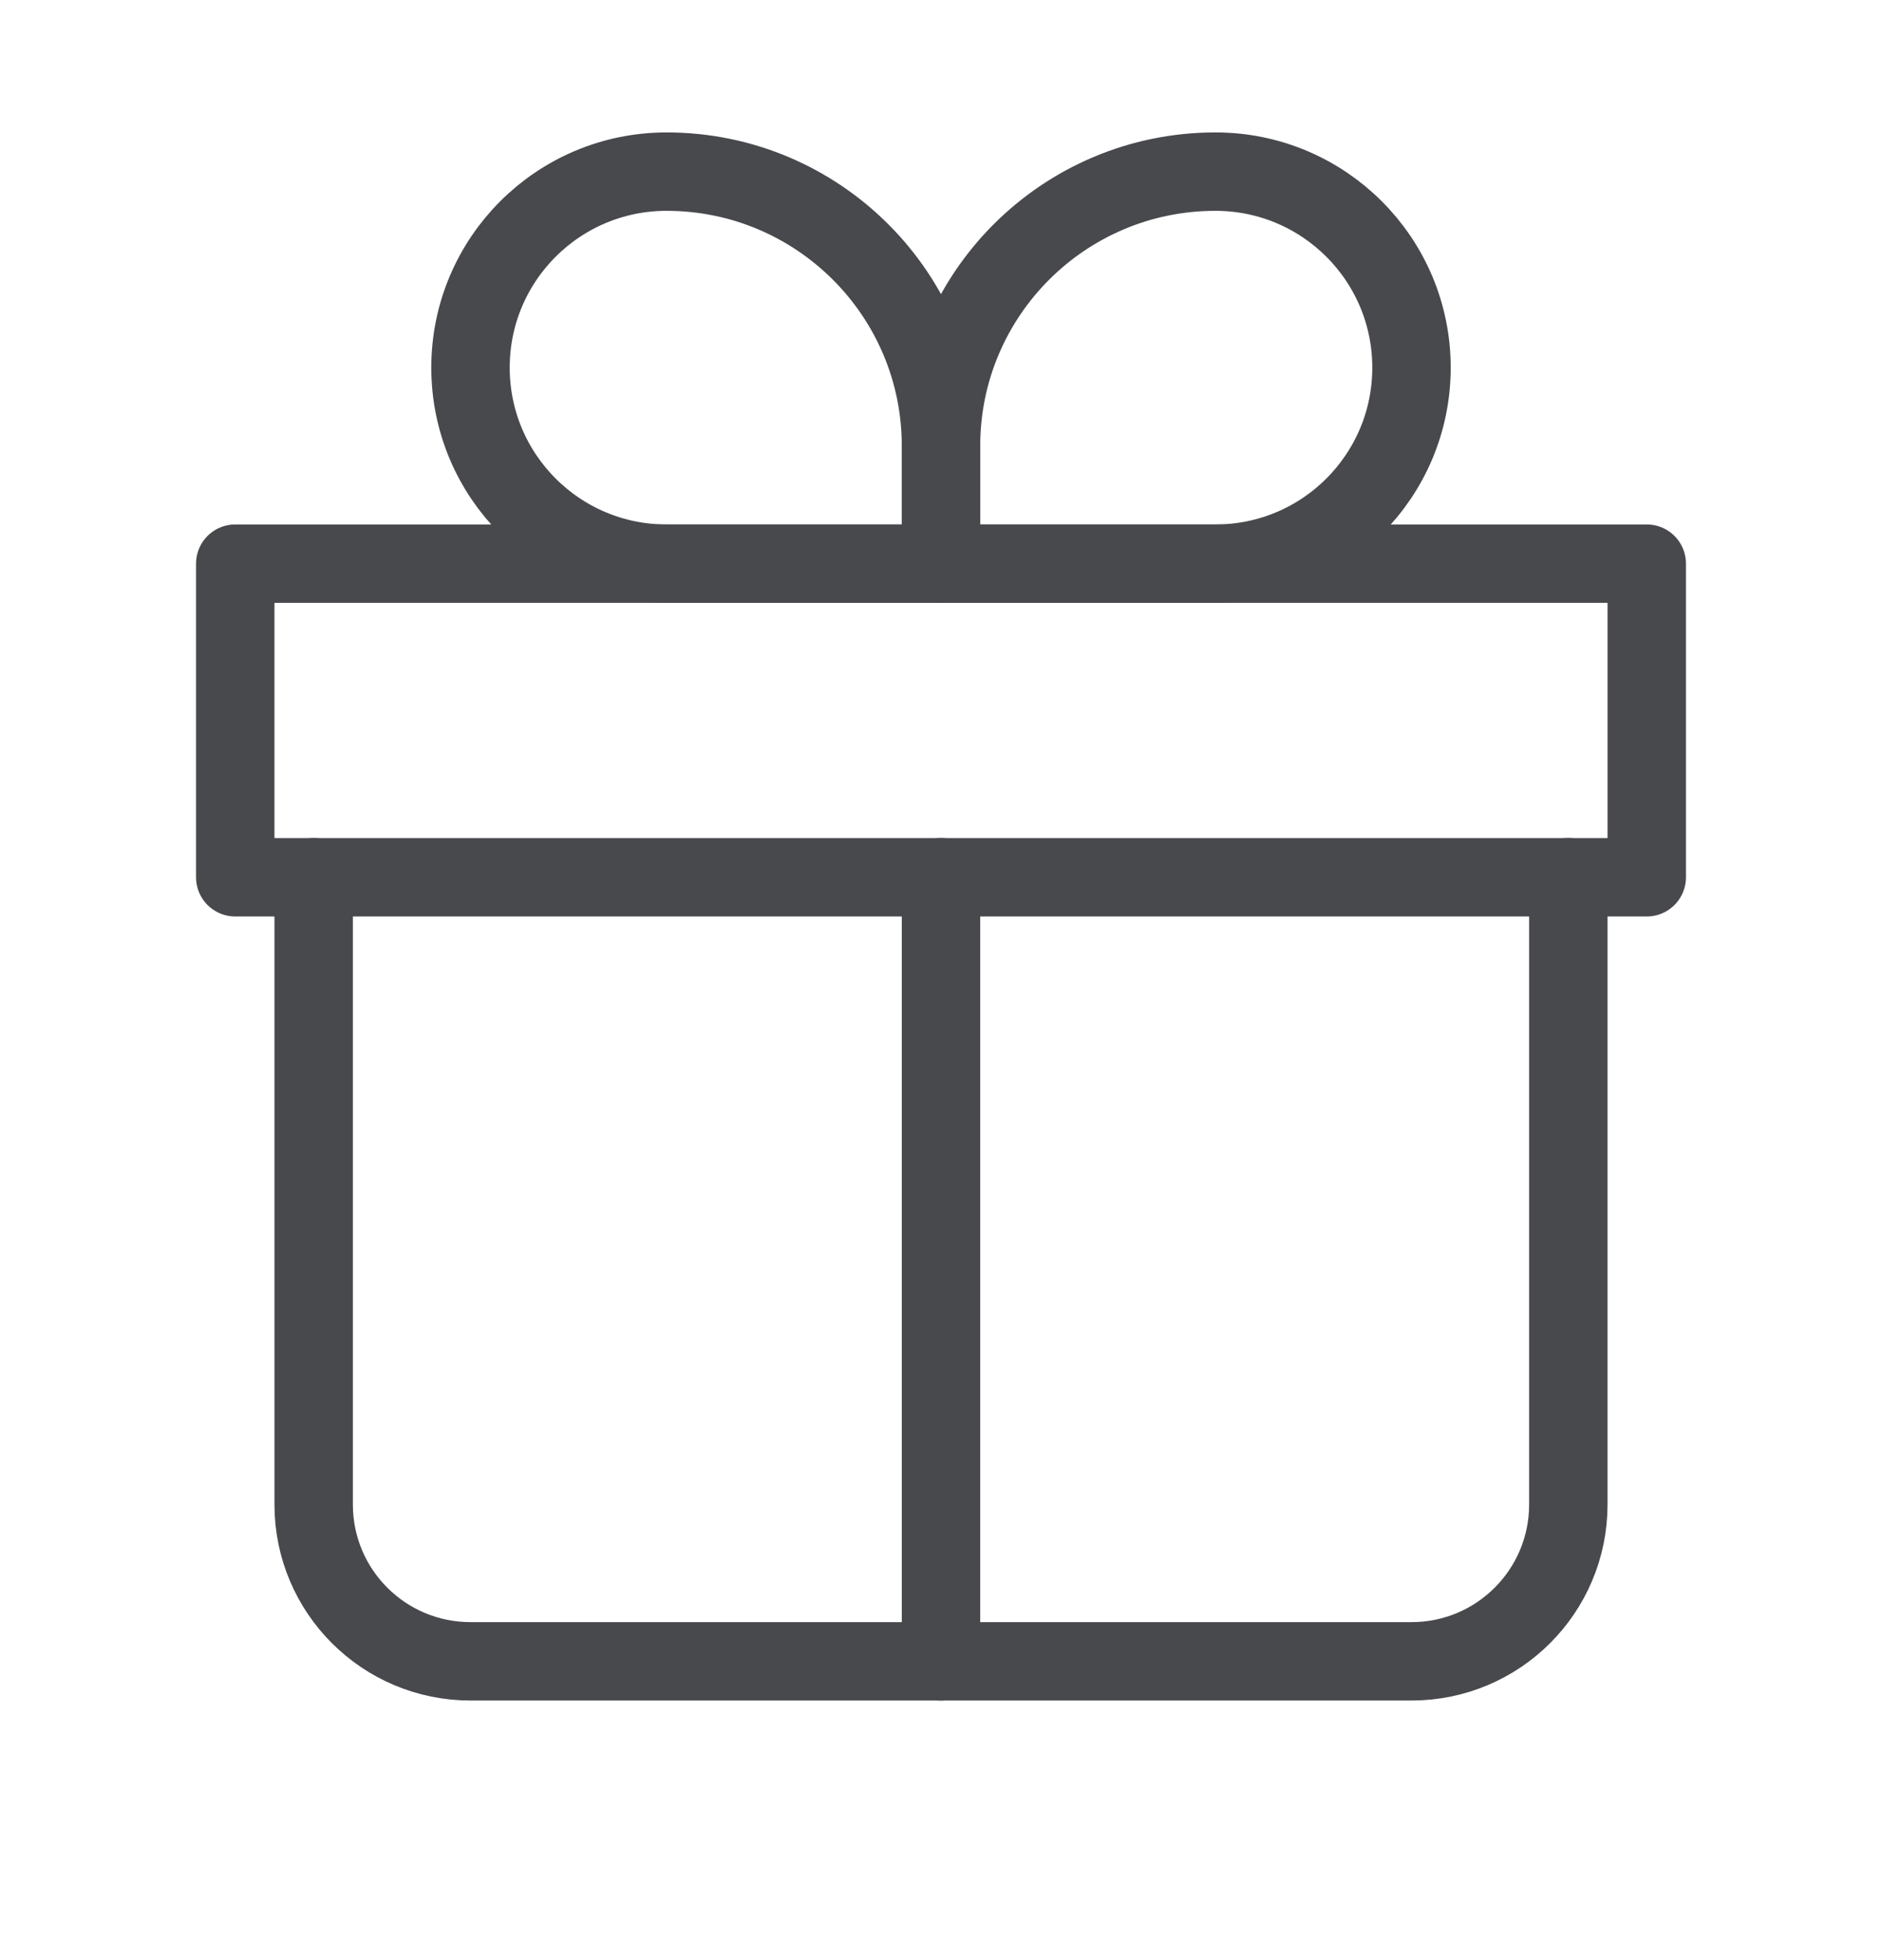 <svg width="24" height="25" viewBox="0 0 24 25" fill="none" xmlns="http://www.w3.org/2000/svg">
<g clip-path="url(#clip0_1324_15021)">
<path d="M4 11.189V19.189C4 20.294 4.895 21.189 6 21.189H18C19.105 21.189 20 20.294 20 19.189V11.189" stroke="#48494D" stroke-linecap="round" stroke-linejoin="round"/>
<path d="M6 4.689C6 3.308 7.119 2.189 8.5 2.189V2.189C10.433 2.189 12 3.756 12 5.689V7.189H8.5C7.119 7.189 6 6.07 6 4.689V4.689Z" stroke="#48494D" stroke-linejoin="round"/>
<path d="M18 4.689C18 3.308 16.881 2.189 15.5 2.189V2.189C13.567 2.189 12 3.756 12 5.689V7.189H15.5C16.881 7.189 18 6.07 18 4.689V4.689Z" stroke="#48494D" stroke-linejoin="round"/>
<path d="M3 7.189H21V11.189H3V7.189Z" stroke="#48494D" stroke-linecap="round" stroke-linejoin="round"/>
<path d="M12 11.189V21.189" stroke="#48494D" stroke-linecap="round" stroke-linejoin="round"/>
</g>
<defs>
<clipPath id="clip0_1324_15021">
<rect width="24" height="24" fill="white" transform="translate(0 0.189)"/>
</clipPath>
</defs>
</svg>
